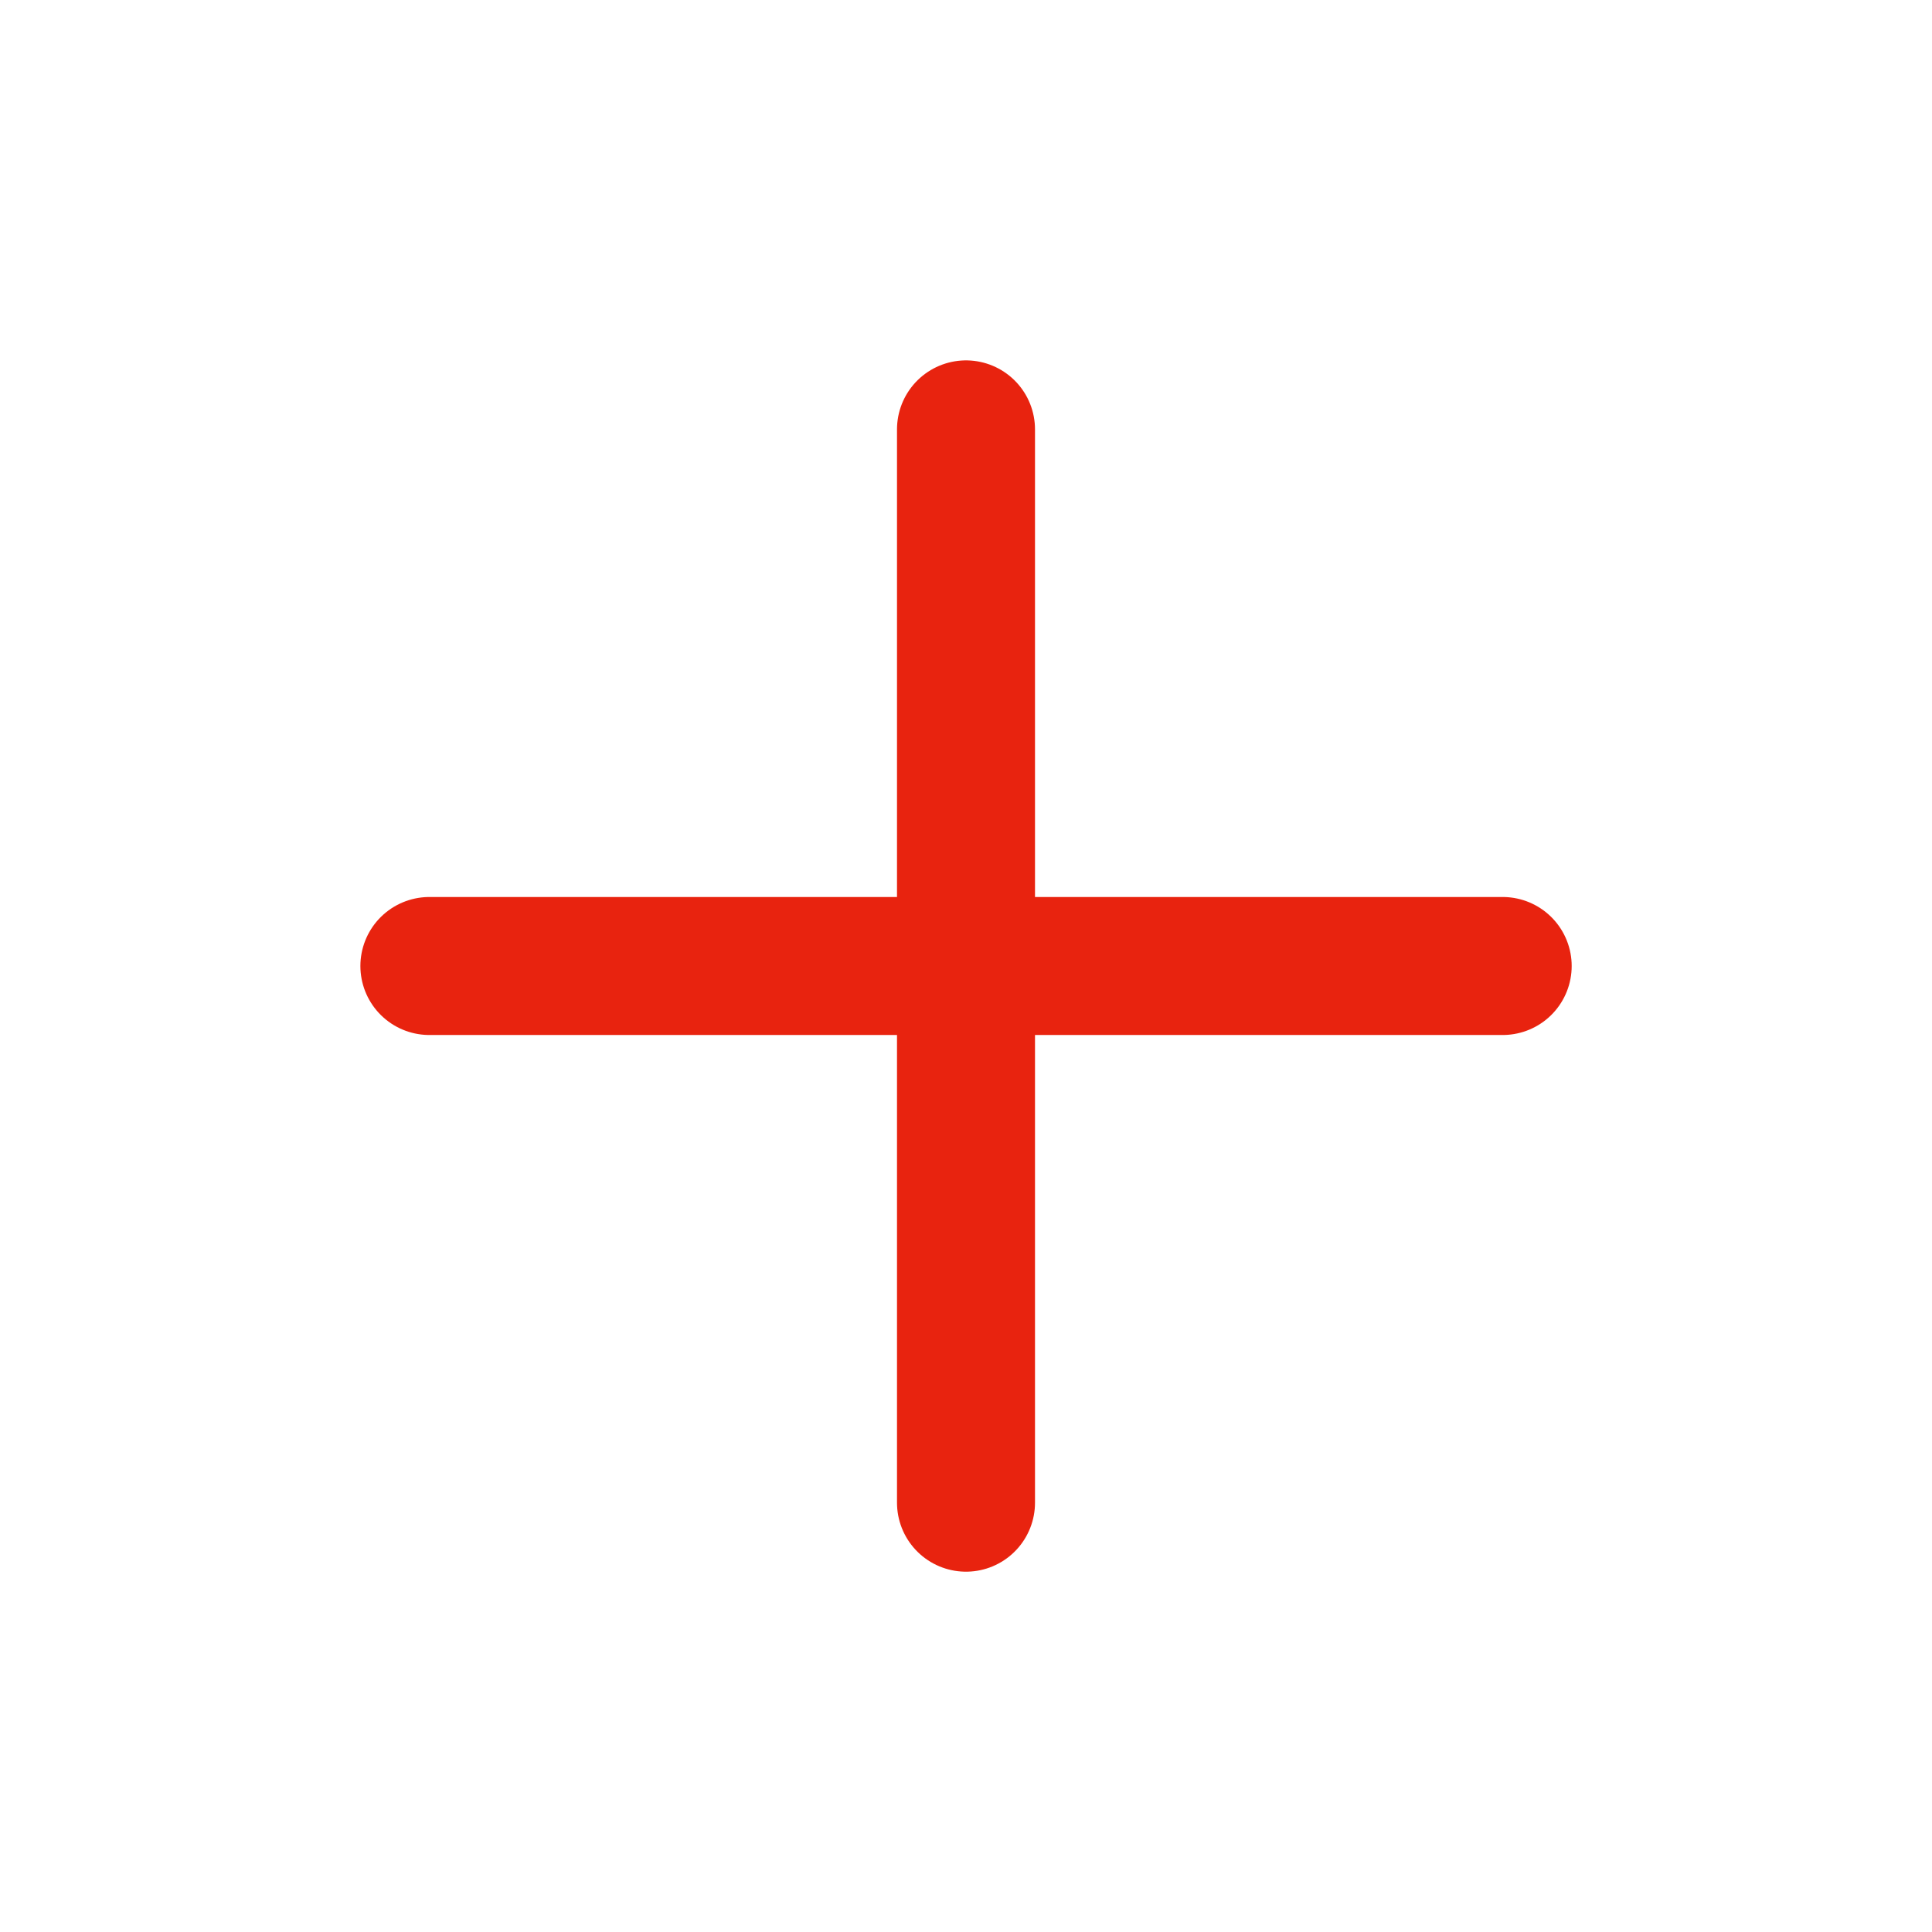 <svg width="28" height="28" viewBox="0 0 28 28" fill="none" xmlns="http://www.w3.org/2000/svg">
<path d="M14 6.223V21.778" stroke="#E8230F" stroke-width="2" stroke-linecap="round" stroke-linejoin="round"/>
<path d="M6.223 14H21.778" stroke="#E8230F" stroke-width="2" stroke-linecap="round" stroke-linejoin="round"/>
</svg>
